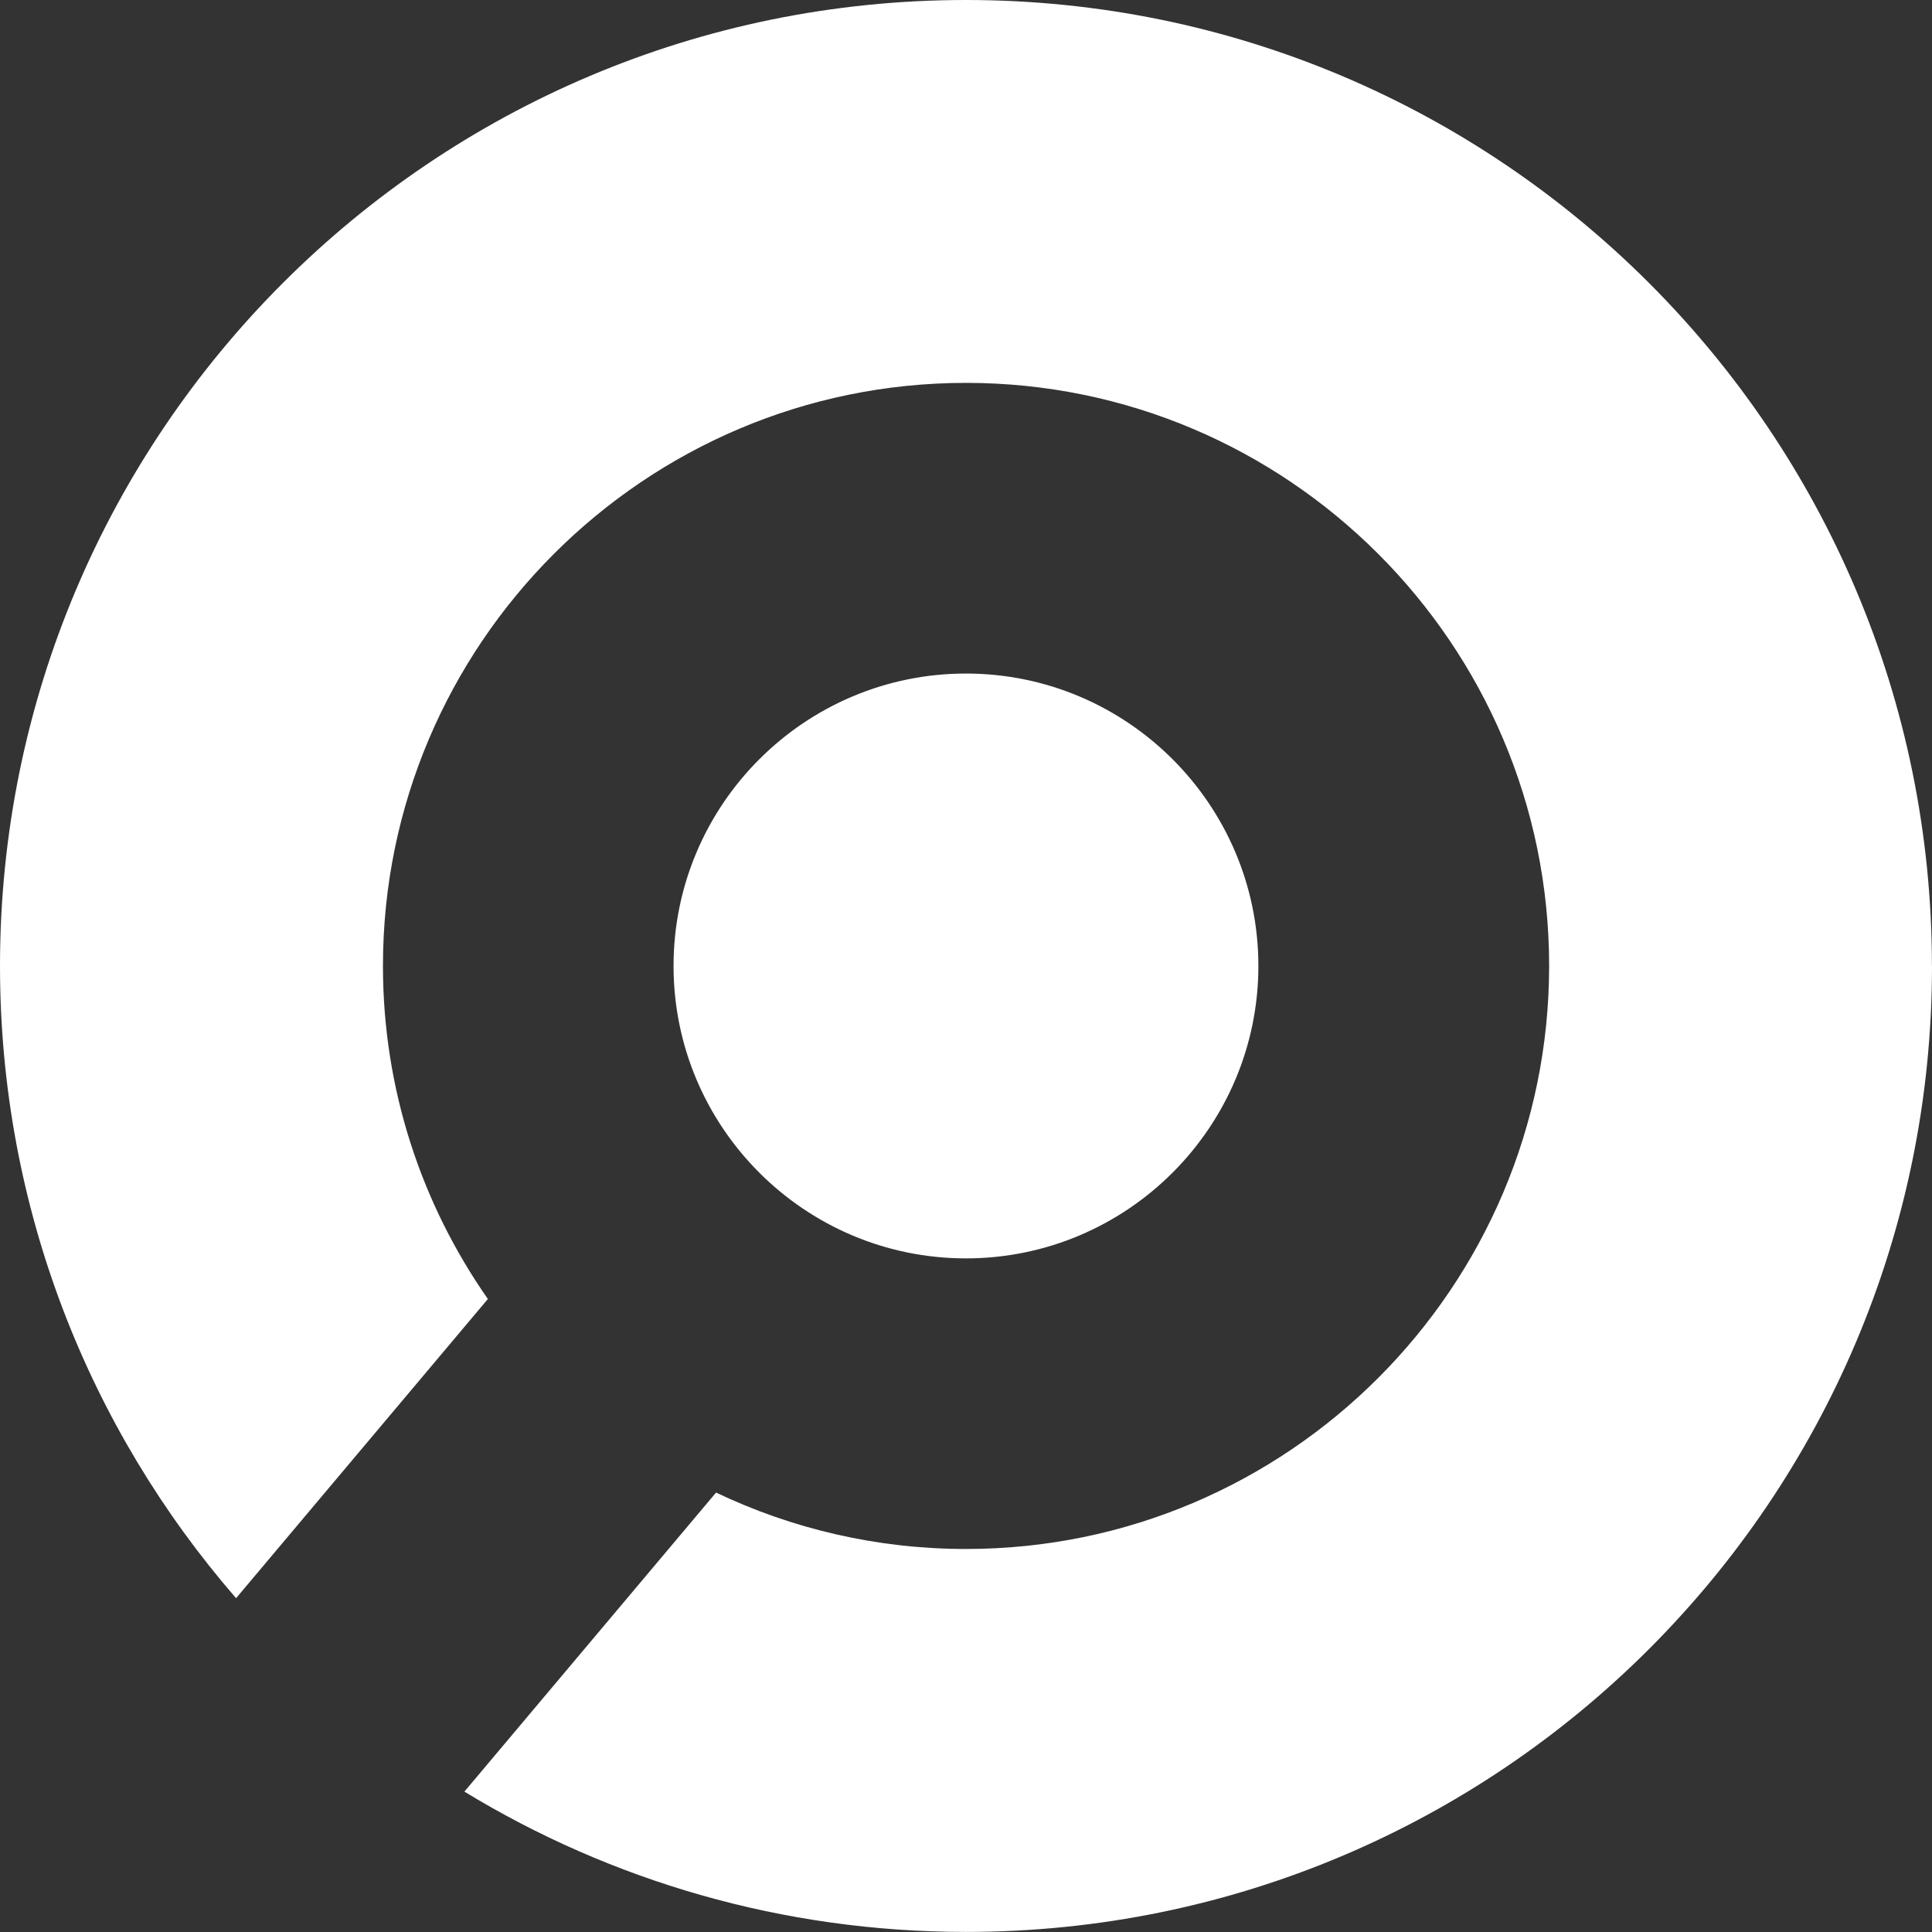 <svg xmlns="http://www.w3.org/2000/svg" width="276.37" height="276.37" data-name="Layer 2"><rect width="100%" height="100%" fill="#333333" stroke="none"/><path d="M276.37 138.18c0 76.32-61.87 138.18-138.18 138.18-26.28 0-50.84-7.34-71.76-20.07l36-42.78c10.84 5.17 22.97 8.07 35.76 8.07 45.99 0 83.41-37.42 83.41-83.41s-37.42-83.4-83.41-83.4-83.41 37.42-83.41 83.4c0 17.71 5.56 34.13 15.01 47.65l-36.02 42.8C12.75 204.39 0 172.79 0 138.18 0 61.87 61.87 0 138.18 0s138.18 61.87 138.18 138.18Zm-138.19 41.83c23.06 0 41.83-18.77 41.83-41.83s-18.76-41.83-41.83-41.83-41.83 18.76-41.83 41.83 18.76 41.83 41.83 41.83Z" style="fill:#fff;stroke-width:0"/></svg>